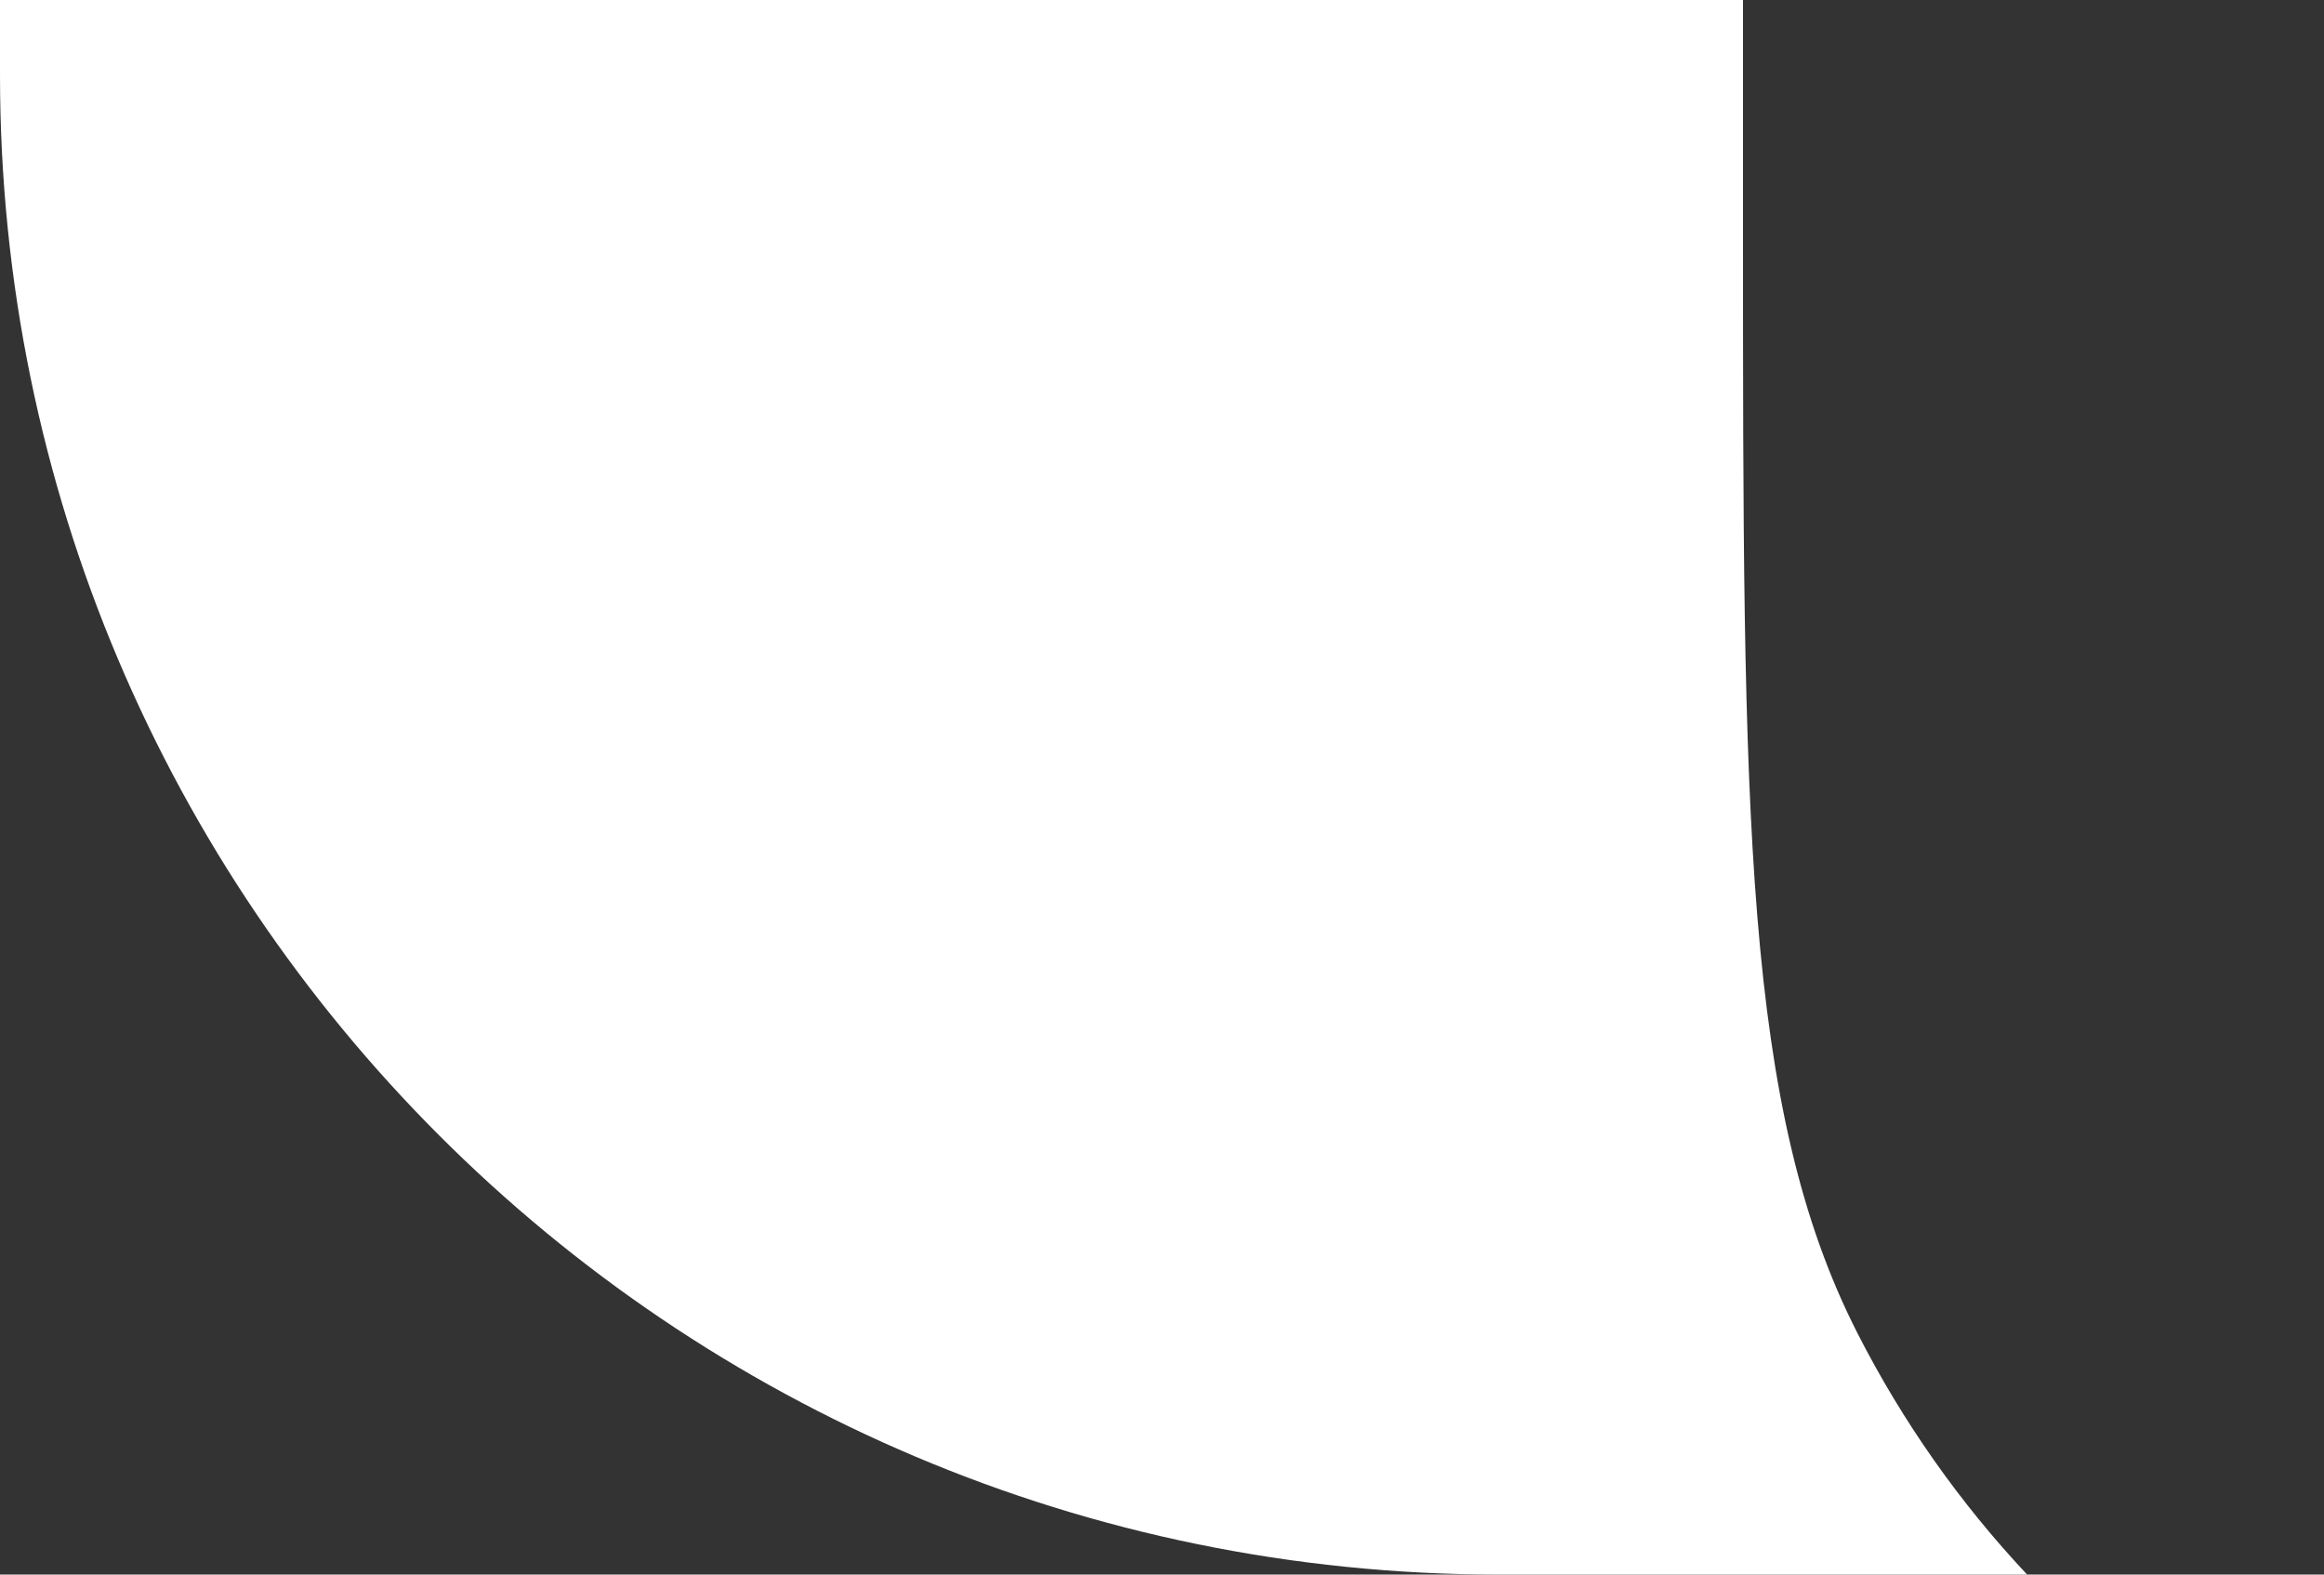 <svg width="31" height="21" viewBox="0 0 31 21" fill="none" xmlns="http://www.w3.org/2000/svg">
<rect x="0" y="0" width="31" height="21" fill="#333333" stroke="none"/>
<g clip-path="url(#clip0_387_152)">
<path fill-rule="evenodd" clip-rule="evenodd" d="M27.04 21H20C8.954 21 4.00543e-05 12.046 4.00543e-05 1V0H23.25V3.021C23.25 10.862 23.25 14.782 24.775 17.777C25.378 18.96 26.142 20.044 27.04 21Z" fill="white"/>
</g>
<defs>
<clipPath id="clip0_387_152">
<rect width="31" height="21" fill="white" transform="matrix(-1 0 0 1 31 0)"/>
</clipPath>
</defs>
</svg>
